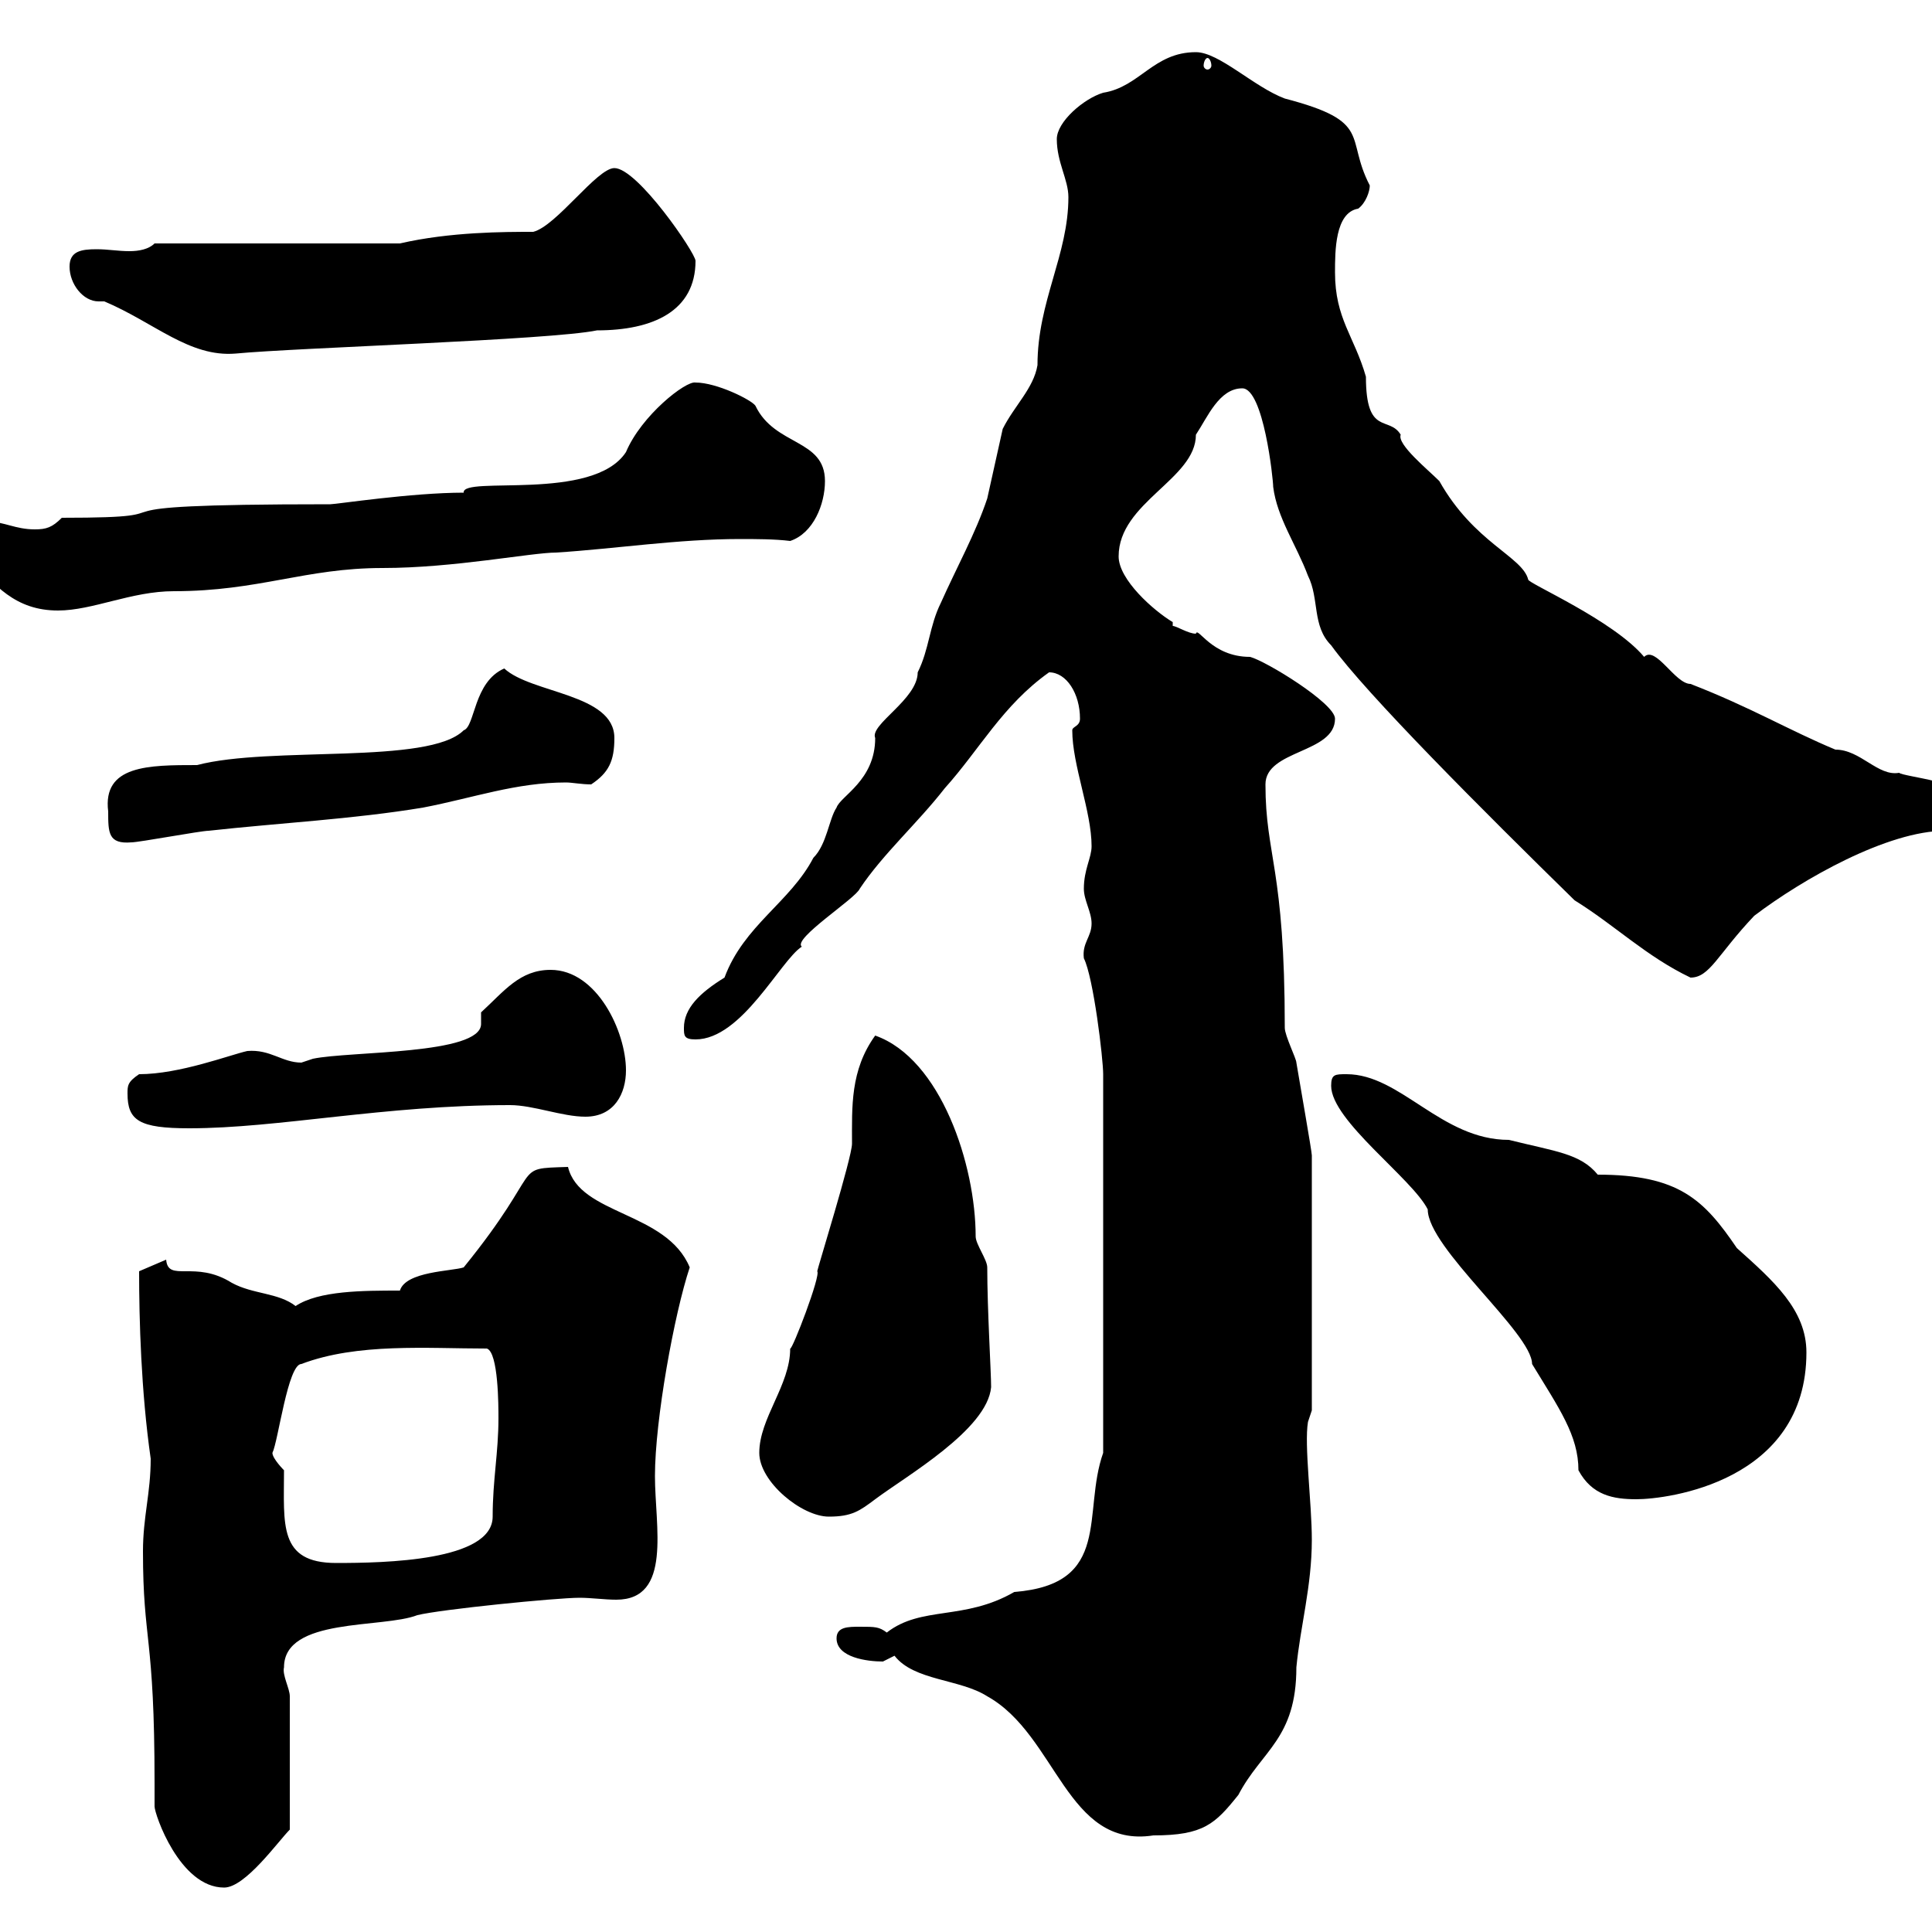 <svg xmlns="http://www.w3.org/2000/svg" xmlns:xlink="http://www.w3.org/1999/xlink" width="300" height="300"><path d="M22.20 240.90C22.20 255 24 253.80 24 276.90C24 278.40 24 279.90 24 280.50C24 281.70 27.90 293.10 34.80 293.10C38.10 293.10 43.20 285.90 45 284.10L45 263.40C45 262.20 43.80 260.10 44.10 258.90C44.10 251.10 59.40 252.90 64.80 250.80C68.40 249.90 86.40 248.10 90 248.10C91.80 248.10 93.90 248.40 95.70 248.40C104.40 248.40 101.70 237 101.70 229.20C101.70 220.50 104.70 204 107.10 196.80C103.50 188.10 90 188.70 88.20 181.20C79.20 181.50 84.90 180.90 72 196.80C70.20 197.40 63 197.40 62.10 200.40C56.40 200.40 49.50 200.40 45.90 202.80C43.20 200.70 39.30 201 36 199.20C30.30 195.60 26.10 199.20 25.80 195.60L21.60 197.40C21.60 204.90 21.90 216 23.40 226.50C23.40 231.90 22.20 235.50 22.20 240.90ZM138.90 257.10C141.90 261 149.10 260.70 153.30 263.40C164.10 269.40 165.60 287.10 179.10 285C186.90 285 188.70 283.20 192.30 278.70C195.90 271.80 201.30 270 201.30 258.90C201.90 252.60 203.70 246.30 203.70 239.10C203.70 233.40 202.50 224.40 203.10 220.80L203.70 219L203.70 179.40C203.70 178.80 201.90 168.60 201.30 165C201.30 164.40 199.50 160.80 199.50 159.60C199.50 134.70 196.50 132.90 196.50 121.80C196.50 116.40 207.30 117 207.30 111.60C207.30 109.20 196.50 102.60 194.10 102C188.10 102 186 97.20 185.70 98.40C184.50 98.40 182.70 97.20 182.10 97.20L182.10 96.60C179.10 94.80 173.70 90 173.70 86.40C173.70 78 185.70 74.40 185.70 67.50C187.50 64.80 189.30 60.30 192.90 60.30C196.20 60.30 197.70 74.40 197.70 75.60C198.30 80.40 201.30 84.60 203.10 89.40C204.90 93 203.70 97.20 206.70 100.20C212.10 107.70 230.40 126 244.50 139.80C250.80 143.70 255.60 148.50 262.50 151.80C265.50 151.80 266.70 148.20 272.40 142.20C279.90 136.50 293.10 129 302.10 129C305.10 129 305.70 127.20 305.70 124.20C305.70 121.50 295.50 120.60 294.90 120C291.60 120.60 288.90 116.40 285 116.40C277.80 113.40 271.80 109.80 262.50 106.20C260.10 106.20 257.10 100.20 255.30 102C250.50 96.30 237.30 90.60 237.30 90C236.40 86.40 228.90 84.30 223.50 74.70C221.70 72.90 216.90 69 217.50 67.50C215.70 64.50 212.10 67.80 212.10 58.50C210.30 52.20 207.30 49.50 207.30 42.30C207.30 39 207.30 33 210.90 32.40C212.10 31.50 212.70 29.70 212.70 28.80C208.80 21.30 213.30 18.90 199.50 15.30C194.70 13.50 189.30 8.10 185.70 8.10C179.10 8.10 177 13.50 171.30 14.40C168.30 15.30 164.10 18.90 164.10 21.60C164.10 25.20 165.90 27.90 165.90 30.60C165.90 39.60 161.10 46.80 161.10 56.70C160.50 60.30 157.50 63 155.70 66.60C155.10 69.30 153.90 74.70 153.30 77.40C151.50 82.80 148.50 88.20 146.10 93.60C144.30 97.20 144.30 100.80 142.50 104.40C142.50 108.60 135 112.50 135.90 114.60C135.90 121.20 130.50 123.60 129.90 125.40C128.70 127.20 128.40 131.10 126.30 133.20C122.70 140.10 115.50 143.70 112.50 151.80C108.60 154.20 106.20 156.60 106.20 159.60C106.20 160.80 106.20 161.40 108 161.40C115.20 161.40 121.20 149.10 124.50 147C123 145.80 132.90 139.50 133.50 138C137.10 132.60 142.50 127.80 146.70 122.40C152.10 116.40 155.70 109.50 162.90 104.40C165.60 104.40 167.70 107.70 167.70 111.60C167.70 112.80 166.50 112.80 166.50 113.40C166.50 118.80 169.50 126 169.50 131.40C169.50 133.20 168.30 135 168.30 138C168.30 139.80 169.50 141.60 169.50 143.40C169.50 145.50 168 146.40 168.30 148.80C169.80 151.80 171.30 164.40 171.30 166.80L171.30 225.60C168 234.90 172.80 246 157.50 247.20C149.70 251.70 143.10 249.30 137.70 253.50C136.50 252.60 135.90 252.60 133.50 252.60C131.70 252.60 129.90 252.60 129.90 254.40C129.90 257.40 134.70 258 137.10 258C137.10 258 138.90 257.10 138.90 257.10ZM44.10 228.30C44.10 228.30 42.30 226.50 42.30 225.60C43.20 223.80 44.70 211.80 46.80 211.80C55.50 208.50 66.30 209.40 75.60 209.40C77.40 210 77.40 218.40 77.40 220.20C77.40 225.60 76.50 229.80 76.50 235.50C76.50 242.40 59.70 242.70 52.20 242.70C43.20 242.70 44.10 236.70 44.10 228.30ZM117.90 225.60C117.90 230.10 124.50 235.50 128.70 235.50C132.30 235.50 133.50 234.60 135.90 232.80C140.70 229.20 153.30 222 153.90 215.40C153.90 213 153.30 203.40 153.30 196.80C153.30 195.60 151.50 193.20 151.50 192C151.50 180.90 146.10 164.40 135.90 160.80C132 166.20 132.30 171.90 132.30 177.60C132.30 179.70 126.90 197.10 126.90 197.40C127.50 198 123 209.70 122.70 209.40C122.70 215.10 117.90 220.20 117.90 225.60ZM206.70 168.60C206.70 174 219.30 183 221.70 187.80C221.70 193.80 237.90 207 237.90 211.80C242.10 218.70 245.10 222.90 245.10 228.30C247.20 232.20 250.50 232.80 254.10 232.80C258.90 232.80 280.50 230.10 280.50 210C280.50 203.40 275.40 198.90 269.70 193.80C264.60 186.30 260.70 182.40 248.10 182.40C245.40 179.10 241.50 178.80 234.30 177C223.80 177 217.50 166.80 209.10 166.80C207.30 166.80 206.70 166.80 206.70 168.60ZM19.80 169.80C19.80 174 21.60 175.20 29.40 175.20C43.20 175.20 59.70 171.60 79.20 171.60C82.80 171.60 87.30 173.40 90.90 173.40C95.40 173.40 97.20 169.80 97.20 166.20C97.20 160.20 92.70 150.60 85.50 150.60C80.70 150.60 78.30 153.90 74.70 157.20C74.70 157.80 74.70 158.40 74.70 159C74.70 163.80 54.30 163.20 48.60 164.40C48.60 164.40 46.80 165 46.80 165C43.80 165 42 162.90 38.40 163.20C35.70 163.80 27.90 166.80 21.60 166.80C19.80 168 19.80 168.60 19.80 169.80ZM16.80 126C16.80 129.30 16.80 131.10 20.40 130.80C21.60 130.80 31.20 129 32.40 129C43.20 127.80 54.90 127.20 65.70 125.40C73.50 123.90 80.10 121.50 87.90 121.50C88.80 121.50 90.30 121.80 91.80 121.80C94.50 120 95.40 118.20 95.40 114.60C95.40 107.70 82.50 107.70 78.30 103.80C73.50 105.90 73.80 112.80 72 113.40C66.60 118.80 42 115.80 30.60 118.80C23.10 118.80 15.90 118.80 16.80 126ZM-6.60 84C-6.60 84-5.40 85.80-4.80 86.40C-0.90 90.90 2.40 94.80 9 94.80C14.40 94.80 20.40 91.80 27 91.80C40.20 91.80 47.40 88.20 59.40 88.20C70.50 88.20 82.50 85.80 86.40 85.80C95.70 85.20 105.30 83.70 114.90 83.70C117.30 83.70 120.30 83.70 122.70 84C126.30 82.80 128.10 78.30 128.10 74.70C128.10 68.10 120.30 69.30 117.30 63C116.70 62.10 111.30 59.40 108 59.40C106.50 59.10 99.60 64.50 97.20 70.20C92.10 78 71.70 73.80 72 76.50C63.90 76.50 52.20 78.30 51.30 78.30C7.50 78.30 33.30 80.40 9.60 80.40C8.10 81.90 7.20 82.20 5.40 82.20C2.40 82.20 0.60 81-1.80 81C-3 81-6.60 82.20-6.60 84ZM16.20 46.80C24 50.10 29.40 55.50 36.60 54.90C45.90 54 85.50 52.80 92.70 51.30C101.40 51.30 108 48.30 108 40.50C108 39.30 99 26.10 95.40 26.10C92.70 26.10 86.40 35.10 82.80 36C78.30 36 69.90 36 62.10 37.80L24 37.80C23.10 38.70 21.60 39 20.10 39C18.30 39 16.80 38.70 15 38.70C12.60 38.70 10.80 39 10.80 41.40C10.80 44.10 12.90 46.80 15.30 46.80C15.90 46.80 15.90 46.80 16.20 46.80ZM187.50 9C187.80 9 188.10 9.60 188.10 10.20C188.10 10.50 187.80 10.80 187.50 10.80C187.20 10.80 186.90 10.50 186.90 10.20C186.90 9.60 187.20 9 187.50 9Z"/></svg>